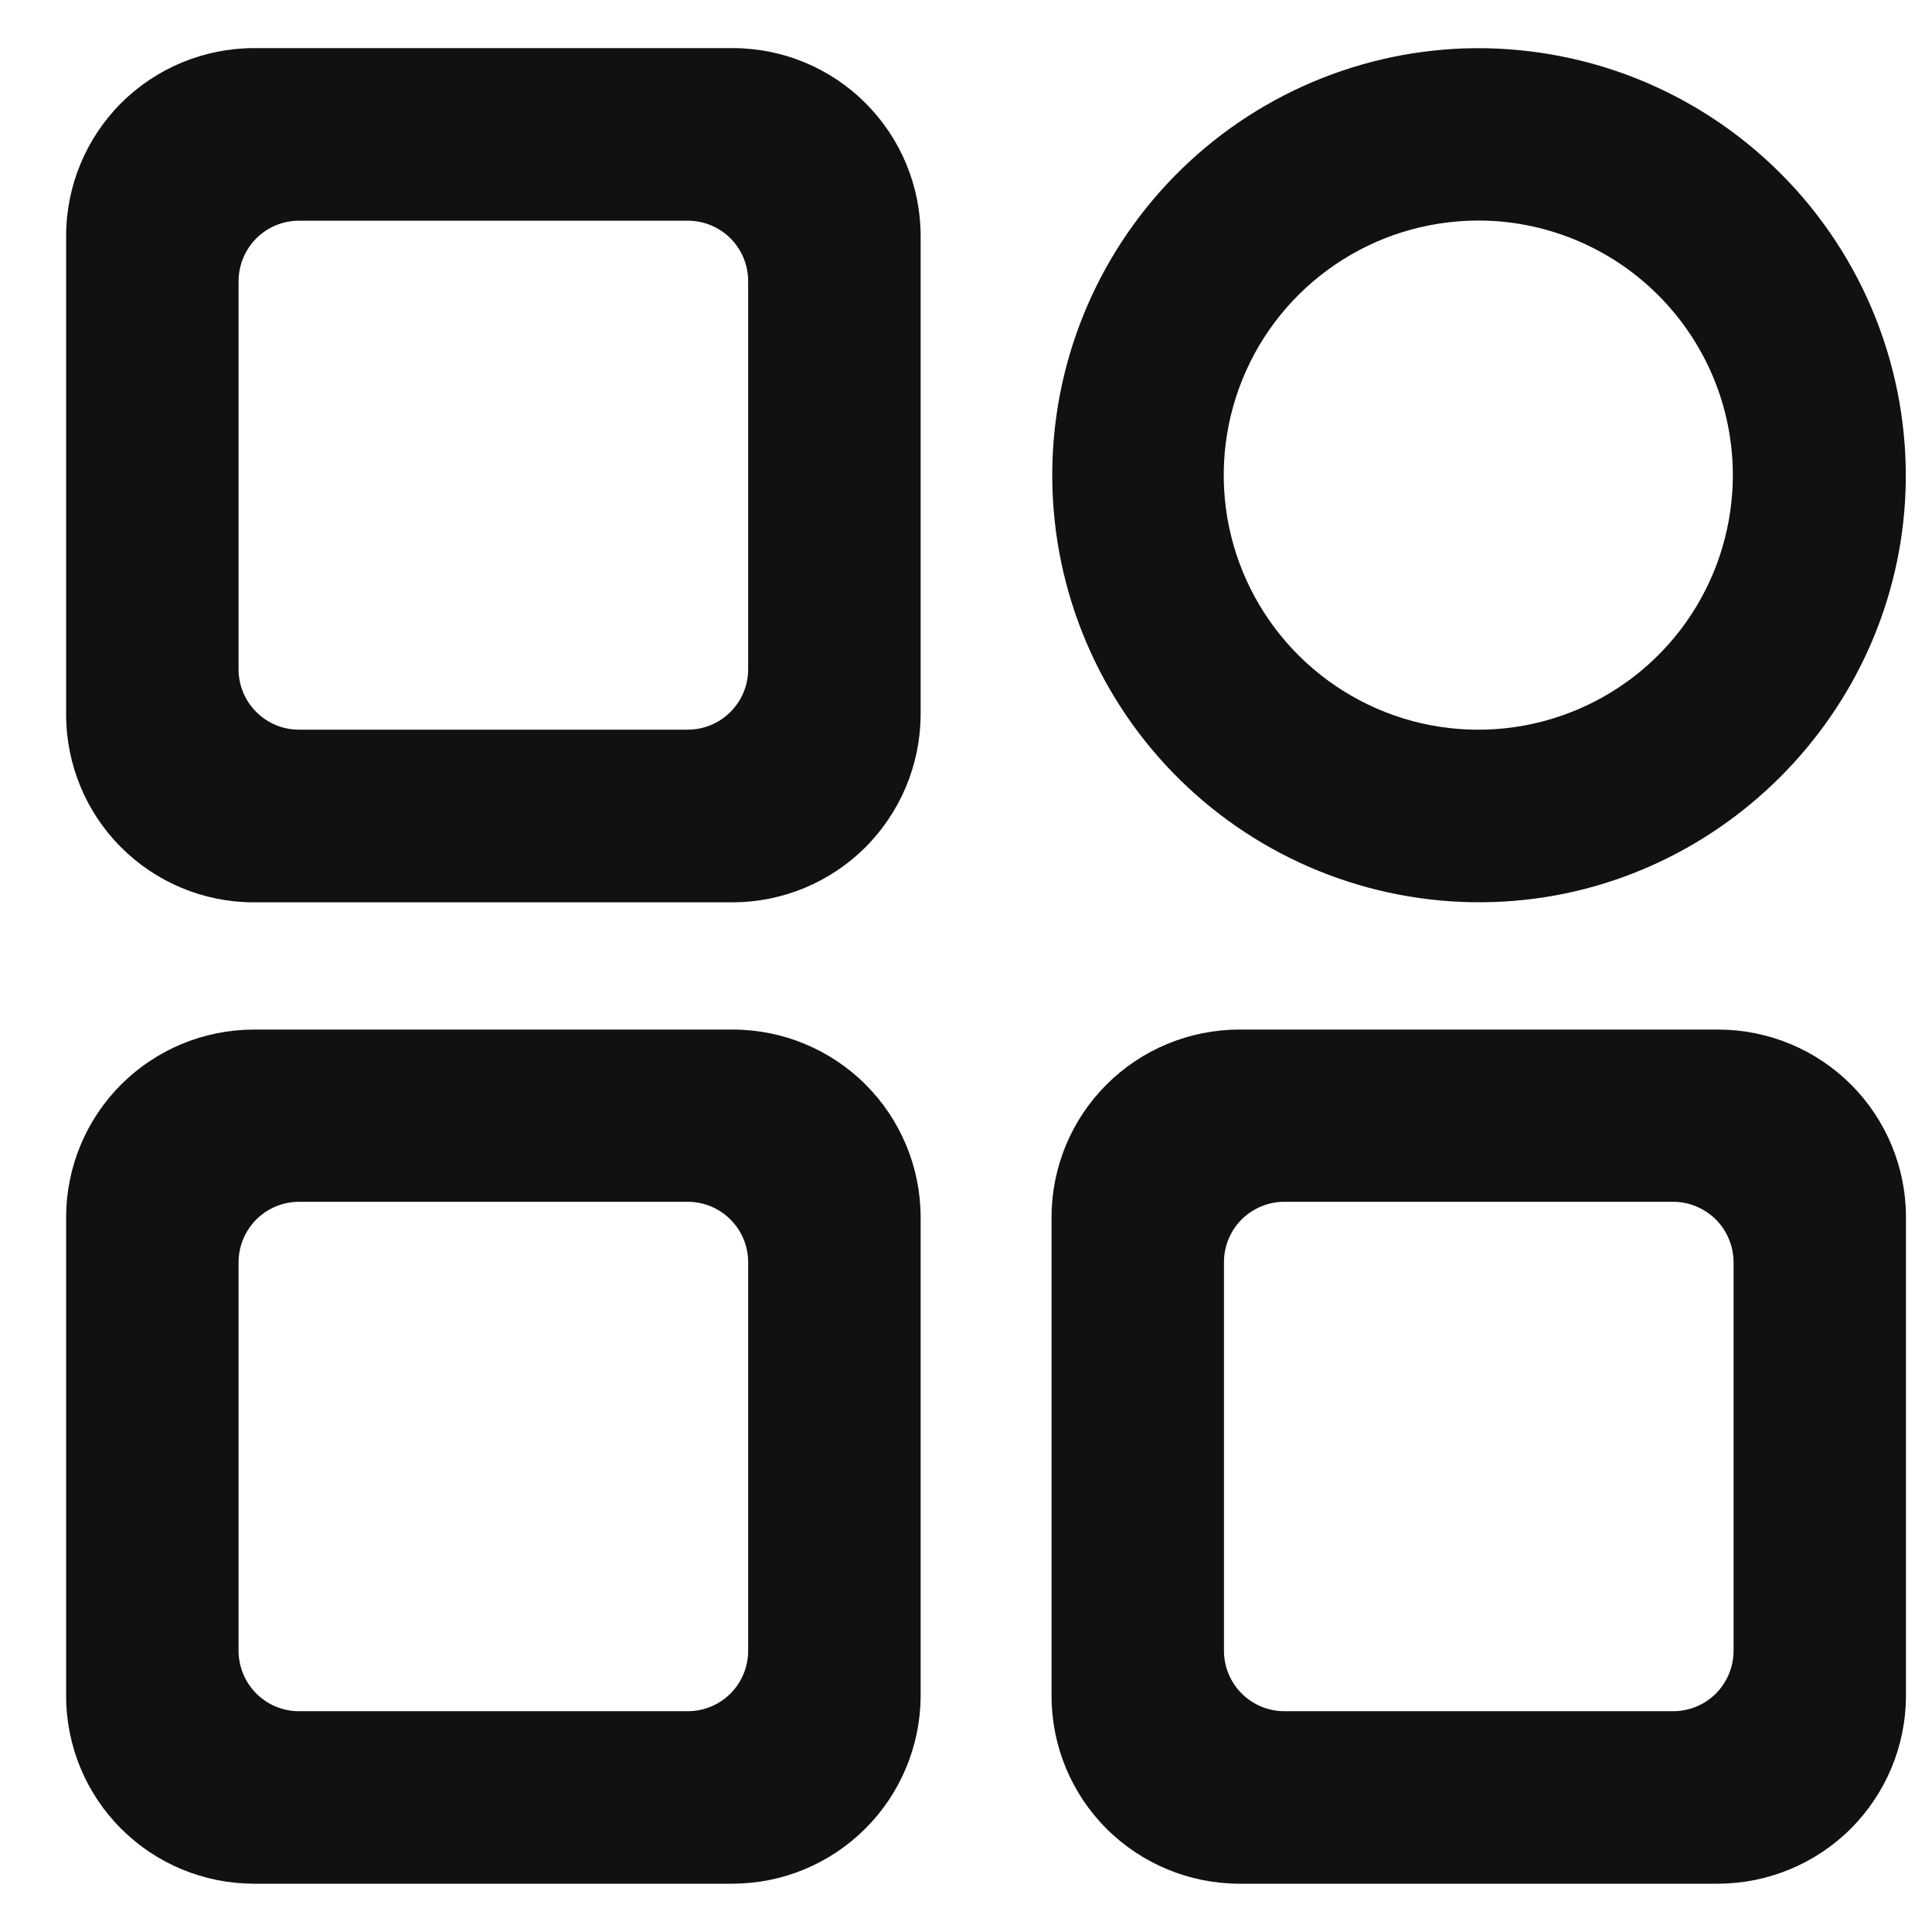 <svg xmlns="http://www.w3.org/2000/svg" width="21" height="21" viewBox="0 0 21 21" fill="none">
  <g clip-path="url(#clip0_93_22876)">
    <path d="M7.972 0.523H2.754C2.215 0.525 1.698 0.74 1.316 1.121C0.935 1.503 0.72 2.02 0.719 2.559L0.719 7.772C0.72 8.312 0.935 8.829 1.316 9.21C1.698 9.592 2.215 9.807 2.754 9.808H7.967C8.506 9.806 9.022 9.592 9.404 9.212C9.786 8.831 10.002 8.316 10.007 7.777V2.559C10.005 2.02 9.79 1.503 9.409 1.122C9.028 0.74 8.511 0.525 7.972 0.523ZM8.132 7.277C8.132 7.45 8.062 7.617 7.939 7.739C7.816 7.862 7.65 7.931 7.476 7.931H3.249C3.076 7.931 2.911 7.863 2.788 7.741C2.665 7.62 2.595 7.455 2.593 7.282V3.055C2.594 2.881 2.663 2.714 2.786 2.591C2.909 2.468 3.075 2.399 3.249 2.399H7.476C7.65 2.399 7.817 2.468 7.94 2.591C8.063 2.714 8.132 2.881 8.132 3.055V7.277Z" fill="#111111"/>
    <path d="M7.972 11.191H2.754C2.215 11.193 1.698 11.407 1.316 11.789C0.935 12.17 0.72 12.687 0.719 13.226L0.719 18.439C0.72 18.979 0.935 19.496 1.316 19.877C1.698 20.259 2.215 20.473 2.754 20.475H7.967C8.506 20.473 9.022 20.259 9.404 19.878C9.786 19.498 10.002 18.983 10.007 18.444V13.226C10.005 12.687 9.79 12.17 9.409 11.789C9.028 11.408 8.511 11.193 7.972 11.191ZM8.132 17.944C8.132 18.118 8.063 18.285 7.94 18.408C7.817 18.531 7.65 18.6 7.476 18.6H3.249C3.075 18.6 2.909 18.531 2.786 18.408C2.663 18.285 2.594 18.118 2.593 17.944V13.717C2.594 13.544 2.664 13.378 2.786 13.255C2.909 13.133 3.076 13.063 3.249 13.063H7.476C7.65 13.063 7.816 13.132 7.939 13.255C8.062 13.377 8.132 13.544 8.132 13.717V17.944Z" fill="#111111"/>
    <path d="M15.919 0.526C14.69 0.568 13.527 1.097 12.688 1.996C11.848 2.895 11.399 4.09 11.44 5.319C11.481 6.549 12.008 7.712 12.906 8.553C13.803 9.394 14.998 9.844 16.227 9.805C18.655 9.727 20.632 7.754 20.713 5.319C20.733 4.684 20.623 4.052 20.389 3.461C20.155 2.87 19.803 2.334 19.354 1.885C18.904 1.435 18.368 1.083 17.777 0.849C17.186 0.616 16.554 0.506 15.919 0.526ZM18.829 5.347C18.793 5.893 18.596 6.416 18.263 6.85C17.929 7.284 17.475 7.609 16.956 7.785C16.438 7.961 15.88 7.979 15.351 7.837C14.823 7.695 14.348 7.399 13.988 6.988C13.627 6.576 13.396 6.067 13.325 5.525C13.254 4.982 13.345 4.431 13.587 3.94C13.829 3.449 14.211 3.042 14.685 2.768C15.159 2.494 15.704 2.368 16.25 2.403C16.982 2.452 17.665 2.789 18.149 3.342C18.633 3.894 18.878 4.615 18.829 5.348V5.347Z" fill="#111111"/>
    <path d="M18.682 11.191H13.464C12.925 11.193 12.408 11.408 12.027 11.789C11.646 12.17 11.431 12.687 11.43 13.226V18.439C11.431 18.979 11.646 19.496 12.027 19.877C12.409 20.258 12.926 20.473 13.465 20.475H18.678C19.216 20.473 19.733 20.259 20.115 19.879C20.497 19.498 20.713 18.983 20.717 18.444V13.226C20.716 12.687 20.501 12.17 20.12 11.789C19.738 11.407 19.221 11.193 18.682 11.191ZM18.843 17.944C18.843 18.118 18.773 18.285 18.651 18.408C18.528 18.531 18.361 18.6 18.187 18.6H13.96C13.787 18.6 13.62 18.531 13.497 18.408C13.374 18.286 13.305 18.119 13.304 17.946V13.719C13.304 13.545 13.373 13.378 13.496 13.255C13.619 13.133 13.786 13.063 13.96 13.063H18.187C18.36 13.063 18.527 13.133 18.65 13.255C18.773 13.378 18.842 13.544 18.843 13.717V17.944Z" fill="#111111"/>
  </g>
  <defs>
    <clipPath id="clip0_93_22876">
      <rect width="20" height="20" fill="white" transform="translate(0.719 0.5)"/>
    </clipPath>
  </defs>
</svg>